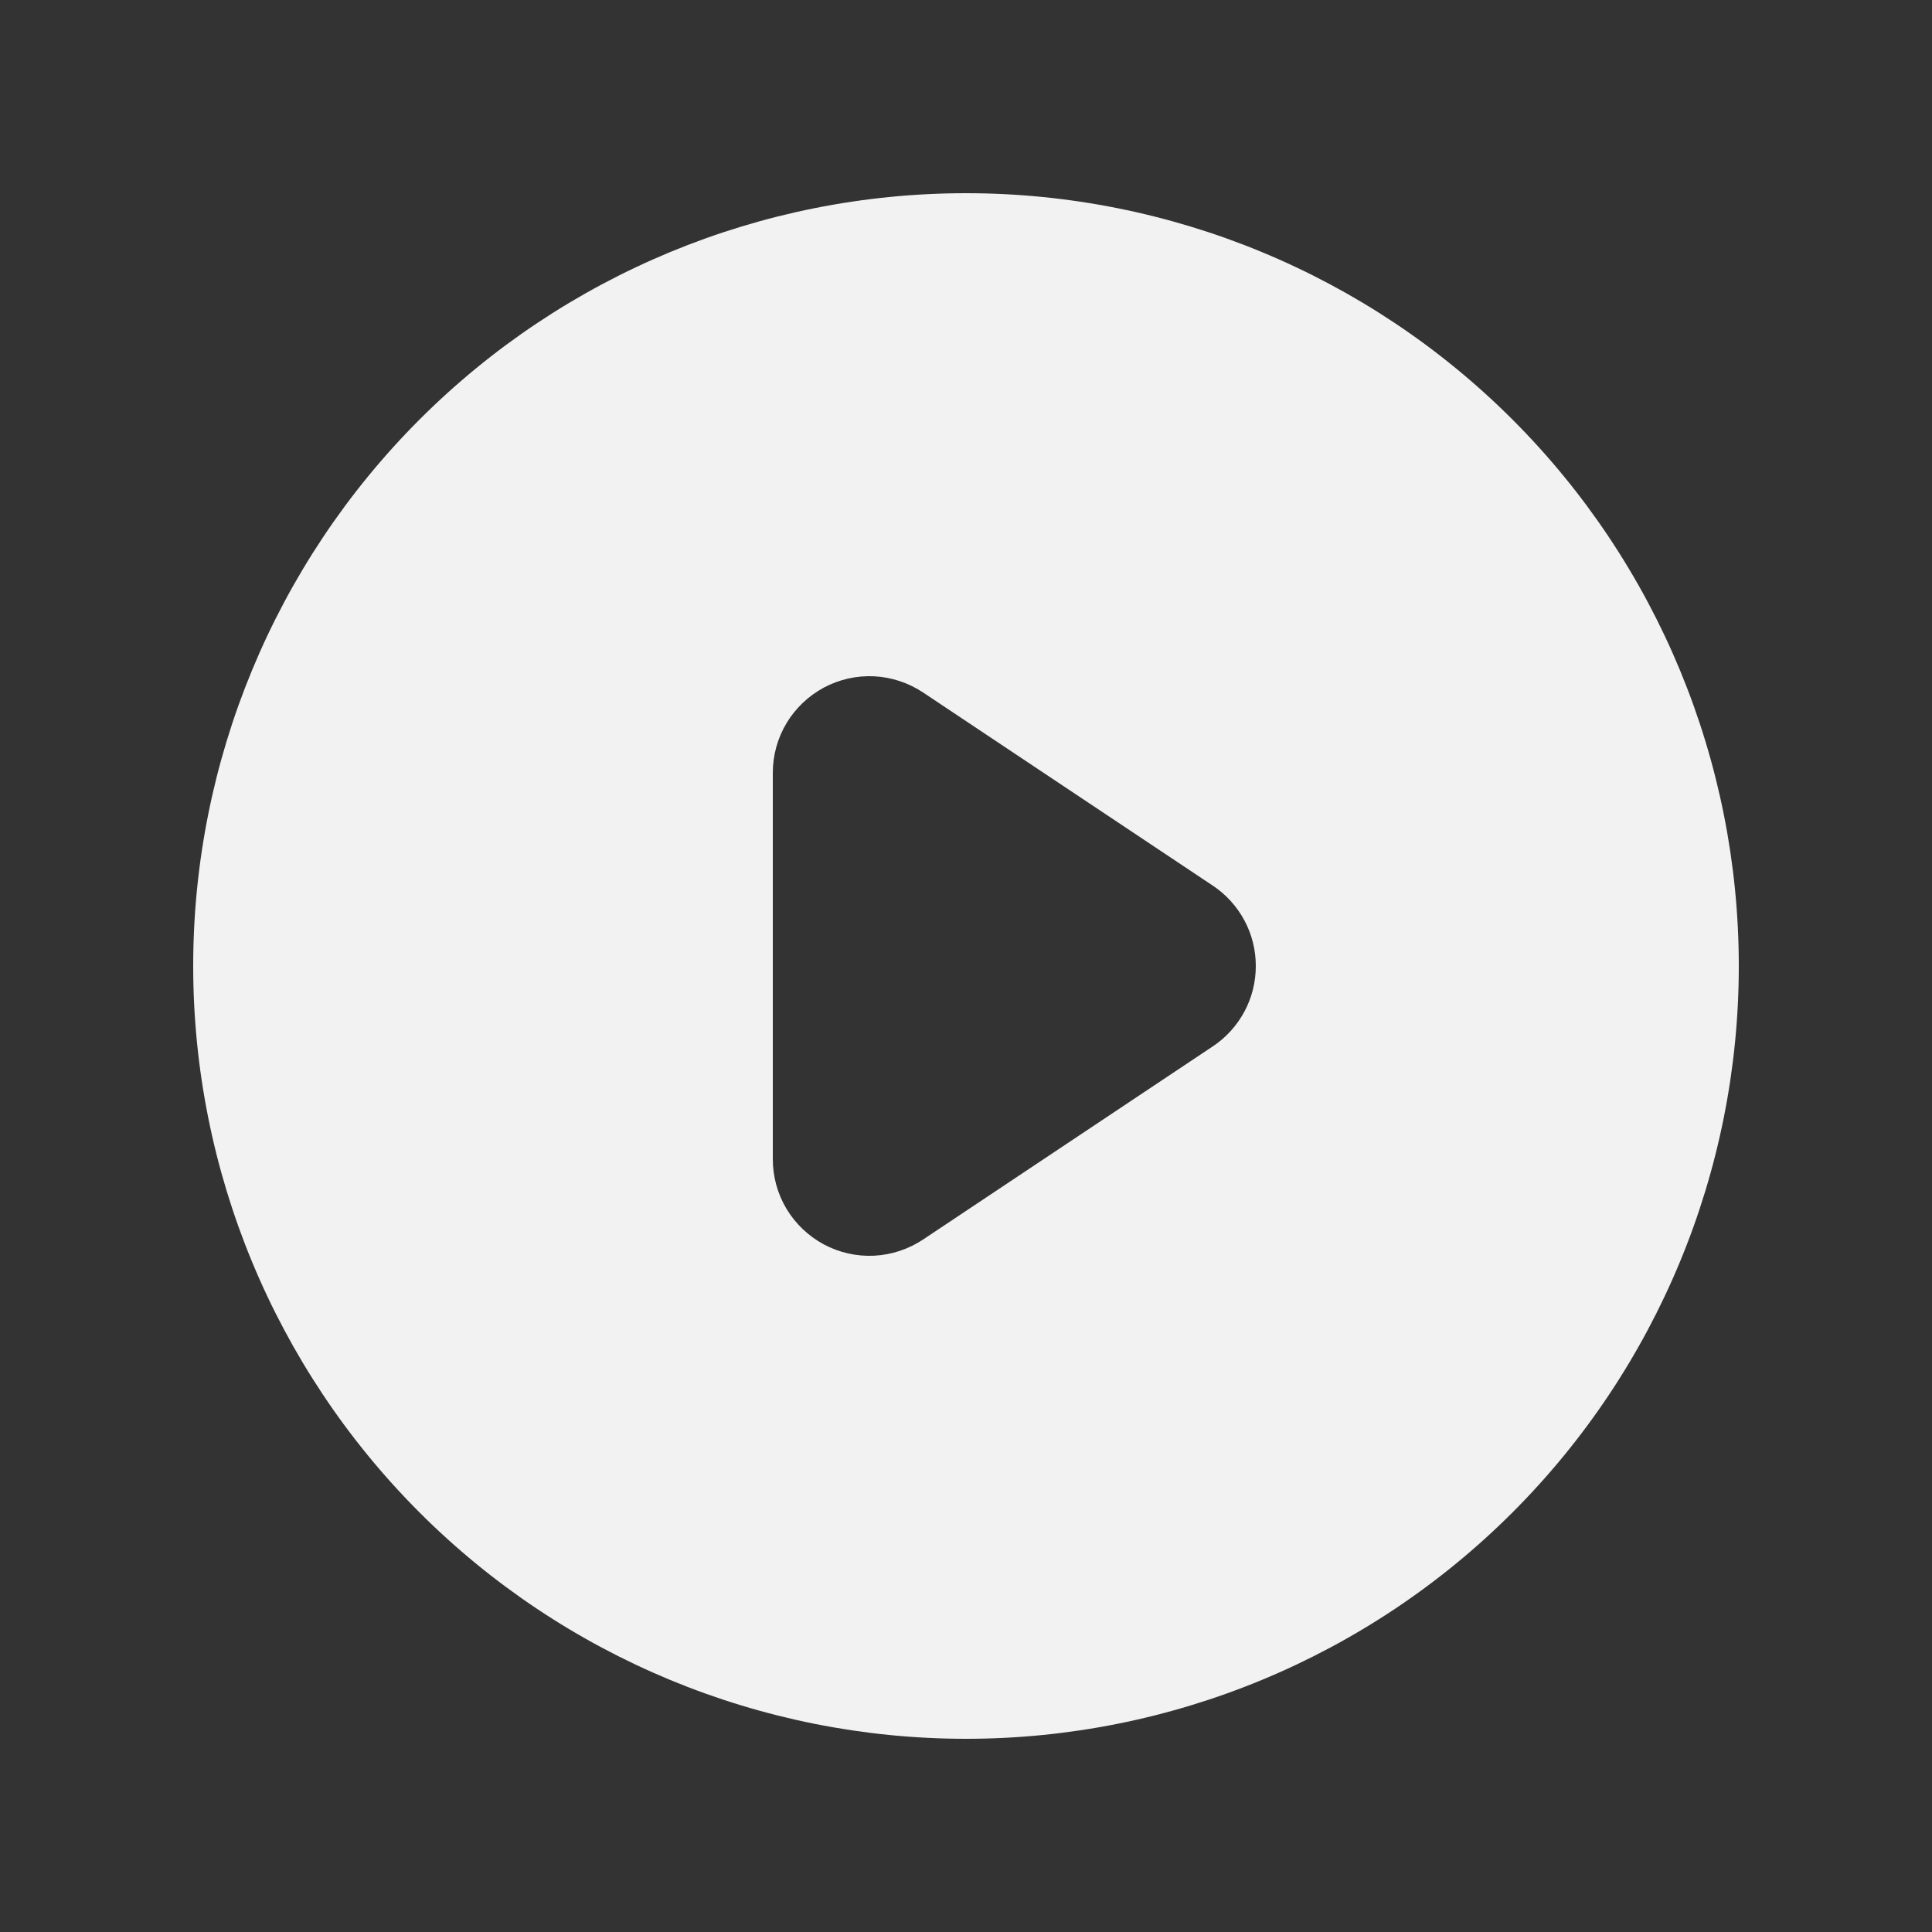 <svg width="20" height="20" viewBox="0 0 20 20" fill="none" xmlns="http://www.w3.org/2000/svg">
<rect x="0" y="0" width="20" height="20" fill="#333333" stroke="none"/>
<path fill-rule="evenodd" clip-rule="evenodd" d="M10 18C12.122 18 14.157 17.157 15.657 15.657C17.157 14.157 18 12.122 18 10C18 7.878 17.157 5.843 15.657 4.343C14.157 2.843 12.122 2 10 2C7.878 2 5.843 2.843 4.343 4.343C2.843 5.843 2 7.878 2 10C2 12.122 2.843 14.157 4.343 15.657C5.843 17.157 7.878 18 10 18ZM9.555 7.168C9.404 7.068 9.229 7.01 9.049 7.001C8.868 6.992 8.688 7.033 8.528 7.118C8.369 7.204 8.235 7.331 8.142 7.486C8.049 7.641 8 7.819 8 8V12C8 12.181 8.049 12.359 8.142 12.514C8.235 12.669 8.369 12.796 8.528 12.882C8.688 12.967 8.868 13.008 9.049 12.999C9.229 12.99 9.404 12.932 9.555 12.832L12.555 10.832C12.692 10.741 12.804 10.617 12.882 10.472C12.96 10.327 13 10.165 13 10C13 9.835 12.96 9.673 12.882 9.528C12.804 9.383 12.692 9.259 12.555 9.168L9.555 7.168Z" fill="#F2F2F2"/>
</svg>

